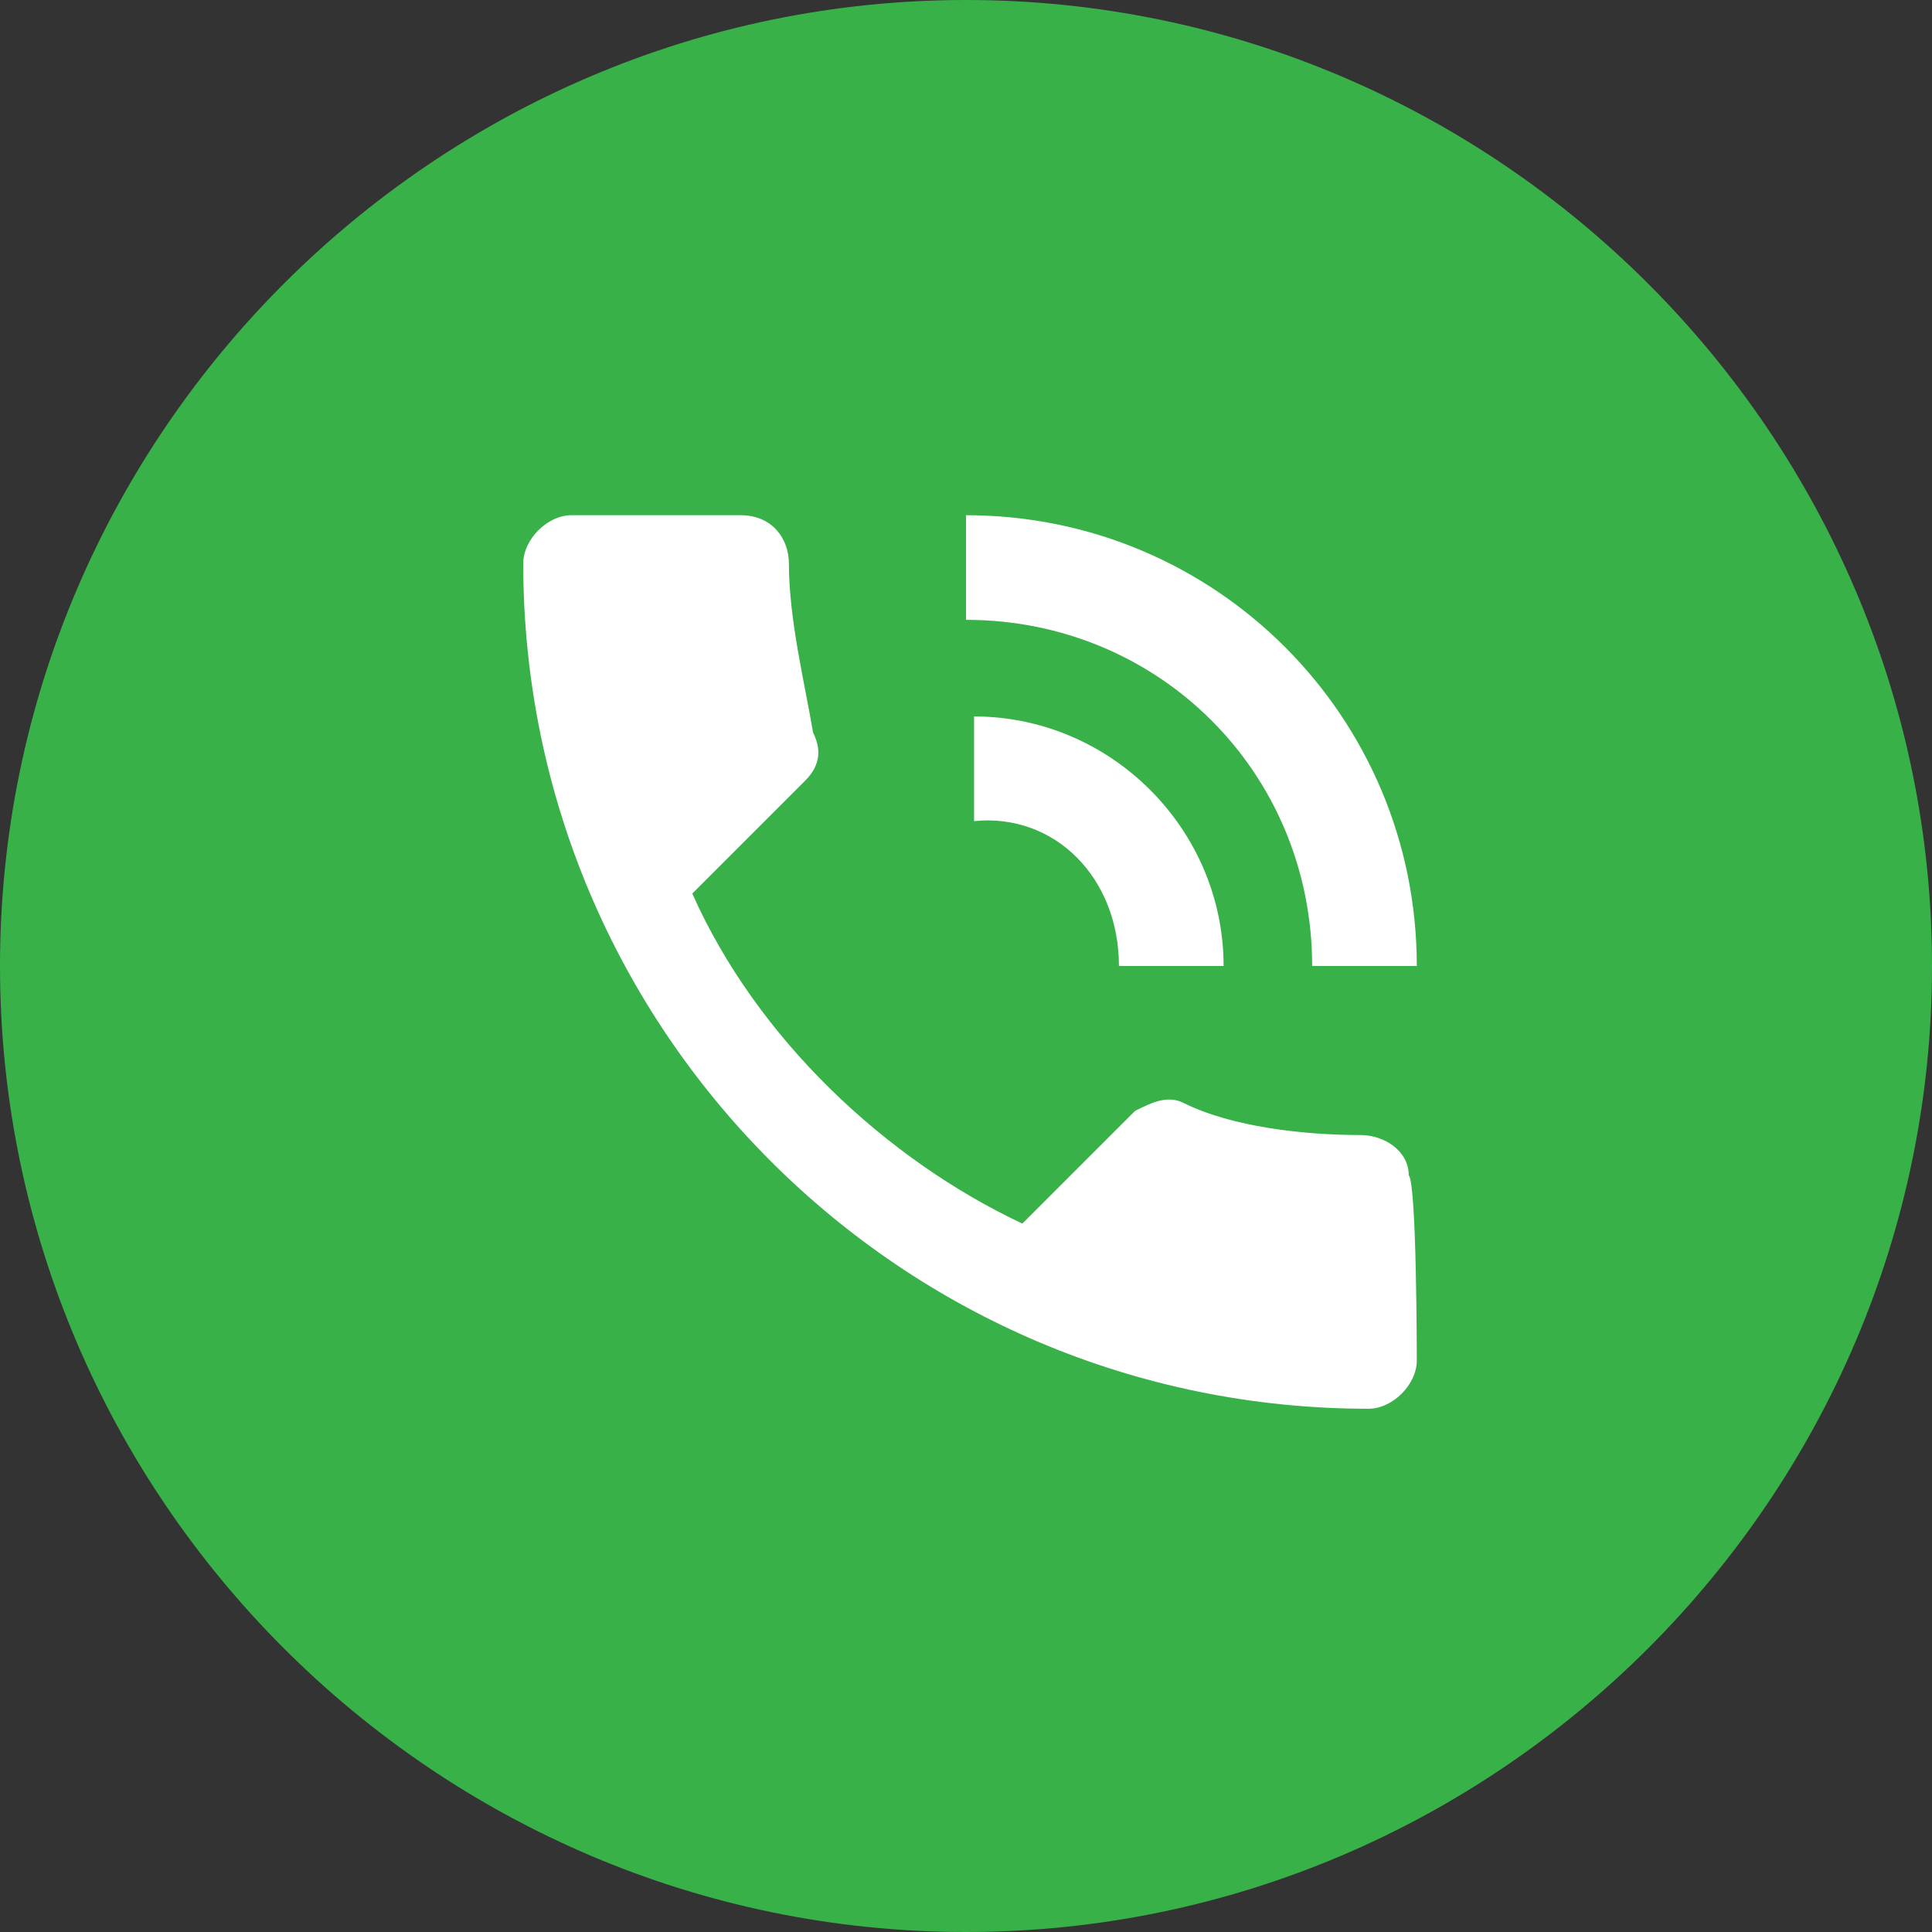 <?xml version="1.0" encoding="utf-8"?>
<!-- Generator: Adobe Illustrator 26.5.0, SVG Export Plug-In . SVG Version: 6.00 Build 0)  -->
<svg version="1.1" id="Layer_1" xmlns="http://www.w3.org/2000/svg" xmlns:xlink="http://www.w3.org/1999/xlink" x="0px" y="0px"
	 viewBox="0 0 24 24" style="enable-background:new 0 0 24 24;" xml:space="preserve">
<rect x="0" y="0" width="24" height="24" fill="#333333" stroke="none"/>
<style type="text/css">
	.st0{fill:#FFFFFF;}
	.st1{fill:#39B149;}
</style>
<circle class="st0" cx="12" cy="12" r="10.4"/>
<path class="st1" d="M12,0C5.4,0,0,5.4,0,12s5.4,12,12,12s12-5.4,12-12S18.6,0,12,0z M17.6,16.9c0,0.3-0.3,0.6-0.6,0.6
	C11.2,17.5,6.5,12.8,6.5,7c0-0.3,0.3-0.6,0.6-0.6h2.1c0.4,0,0.6,0.3,0.6,0.6c0,0.7,0.2,1.5,0.3,2.1c0.1,0.2,0.1,0.4-0.1,0.6
	l-1.4,1.4c0.8,1.8,2.4,3.3,4.1,4.1l1.4-1.4c0.2-0.1,0.4-0.2,0.6-0.1c0.6,0.3,1.5,0.4,2.2,0.4c0.3,0,0.6,0.2,0.6,0.5
	C17.6,14.7,17.6,16.9,17.6,16.9z M12.1,10.2V8.9c1.7,0,3.1,1.4,3.1,3.1h-1.3C13.9,10.9,13.1,10.1,12.1,10.2z M16.3,12
	c0-2.4-1.9-4.3-4.3-4.3V6.4c3.1,0,5.6,2.5,5.6,5.6H16.3z"/>
</svg>
